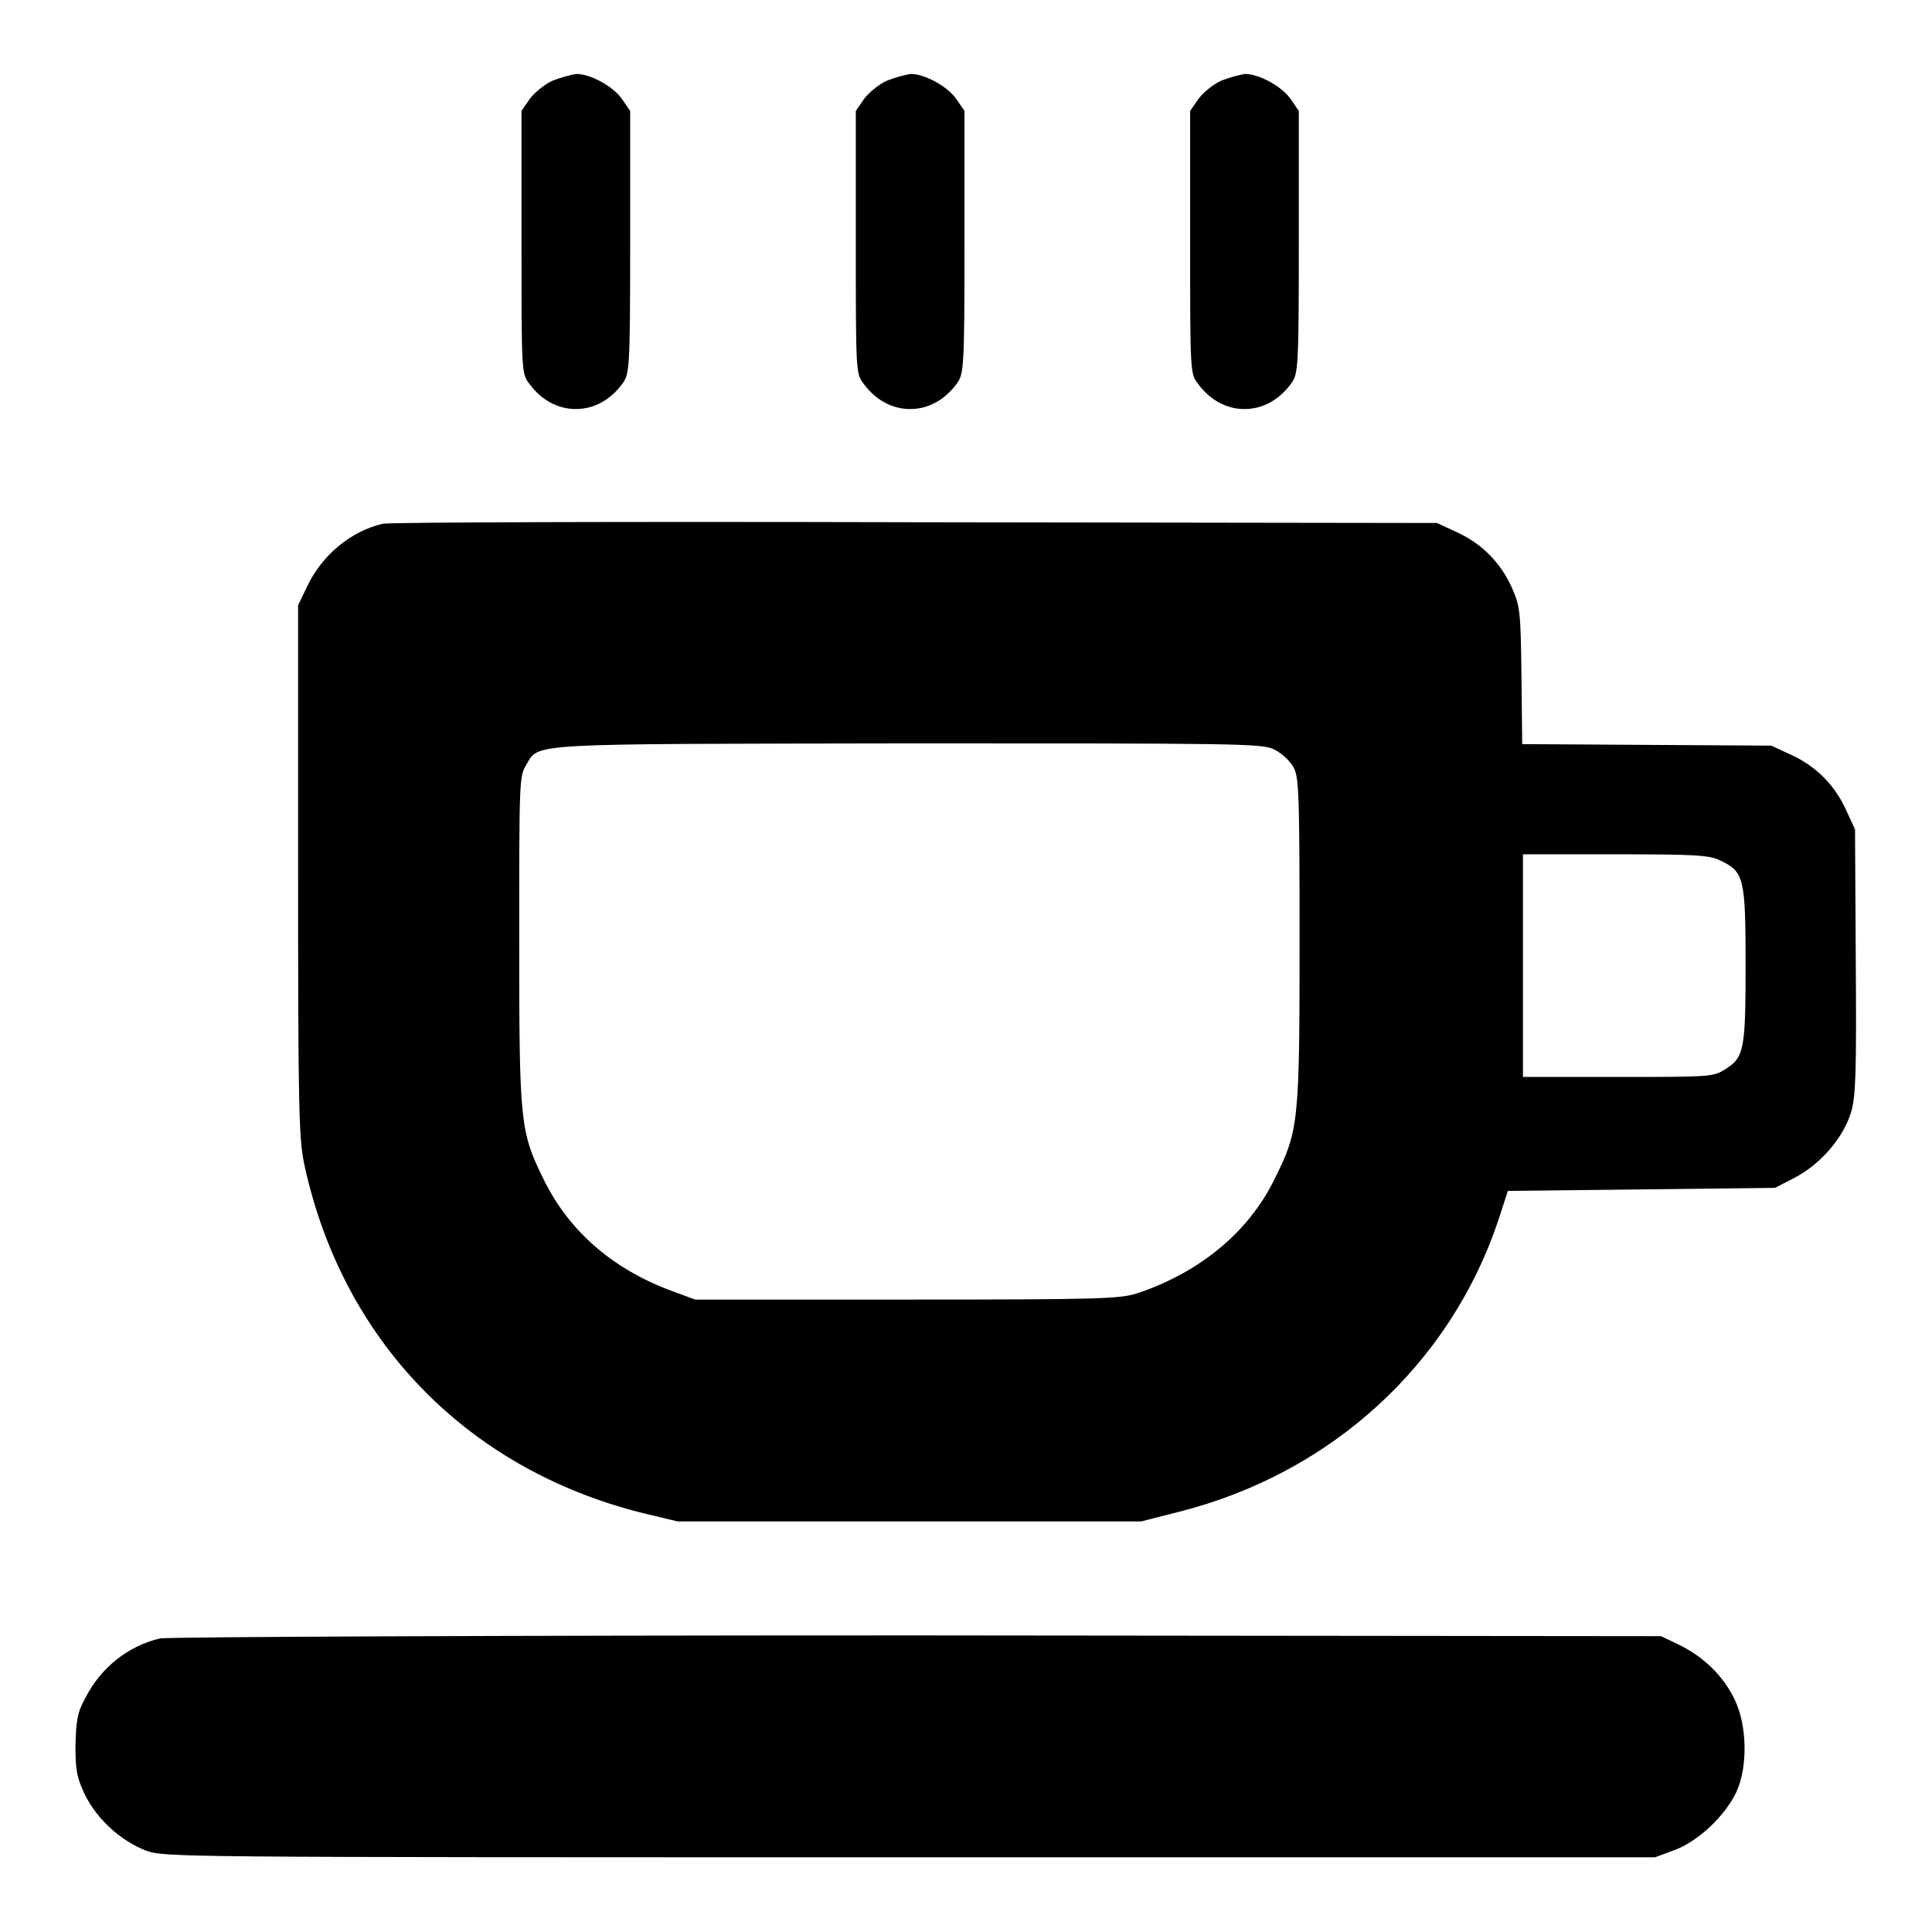 <?xml version="1.0" encoding="utf-8"?>
<!-- Svg Vector Icons : http://www.onlinewebfonts.com/icon -->
<!DOCTYPE svg PUBLIC "-//W3C//DTD SVG 1.1//EN" "http://www.w3.org/Graphics/SVG/1.1/DTD/svg11.dtd">
<svg version="1.1" xmlns="http://www.w3.org/2000/svg" xmlns:xlink="http://www.w3.org/1999/xlink" x="0px" y="0px" viewBox="0 0 256 256" enable-background="new 0 0 256 256" xml:space="preserve">
<g><g><g><path fill="#000000" d="M73.2,10.7c-1.1,0.5-2.4,1.6-3,2.4l-1.1,1.6v17.4c0,16.9,0,17.4,1,18.7c1.6,2.2,3.8,3.4,6.2,3.4c2.4,0,4.6-1.2,6.2-3.4c0.9-1.3,1-1.8,1-18.7V14.7l-1.1-1.6c-1.2-1.7-4.2-3.3-6-3.3C75.6,9.9,74.2,10.3,73.2,10.7z"/><path fill="#000000" d="M117.5,10.7c-1.1,0.5-2.4,1.6-3,2.4l-1.1,1.6v17.4c0,16.9,0,17.4,1,18.7c1.6,2.2,3.8,3.4,6.2,3.4c2.4,0,4.6-1.2,6.2-3.4c0.9-1.3,1-1.8,1-18.7V14.7l-1.1-1.6c-1.2-1.7-4.2-3.3-6-3.3C119.9,9.9,118.5,10.3,117.5,10.7z"/><path fill="#000000" d="M161.8,10.7c-1.1,0.5-2.4,1.6-3,2.4l-1.1,1.6v17.4c0,16.9,0,17.4,1,18.7c1.6,2.2,3.8,3.4,6.2,3.4c2.4,0,4.6-1.2,6.2-3.4c0.9-1.3,1-1.8,1-18.7V14.7l-1.1-1.6c-1.2-1.7-4.2-3.3-6-3.3C164.2,9.9,162.8,10.3,161.8,10.7z"/><path fill="#000000" d="M50.7,69.4c-4.2,1-8,4.1-10,8.3l-1.2,2.5v35.1c0,31.8,0.1,35.4,0.8,38.9c5,23.3,21.4,40.3,44.5,46.2l5,1.2h30.7h30.7l5.1-1.3c20.1-5.1,35.8-19.5,42.2-38.5l1.3-4l17.7-0.2l17.7-0.2l2.7-1.4c3.4-1.8,6.4-5.3,7.4-8.7c0.6-2.1,0.7-5.2,0.6-20l-0.1-17.4l-1.2-2.6c-1.5-3.3-4-5.8-7.3-7.3l-2.6-1.2l-16.5-0.1l-16.5-0.1l-0.1-9.1c-0.1-8.7-0.2-9.2-1.3-11.7c-1.5-3.3-4-5.8-7.3-7.3l-2.6-1.2l-69-0.1C82.3,69.1,51.7,69.2,50.7,69.4z M168.8,99.3c0.9,0.4,2,1.4,2.5,2.2c0.8,1.3,0.9,2.7,0.9,22.9c0,24.3-0.1,25.4-3.3,31.8c-3.4,7-9.8,12.3-18,15.1c-2.4,0.8-4.4,0.9-30.7,0.9H92.1l-3.5-1.3c-7.6-2.9-13.3-7.9-16.6-14.7c-3.1-6.3-3.2-7.5-3.2-31.8c0-20.7,0-21.5,0.9-23c1.8-3-0.7-2.8,50.7-2.9C163.2,98.5,167.4,98.5,168.8,99.3z M227.9,114c3.2,1.5,3.4,2.3,3.4,13.9c0,11.4-0.2,12.3-2.9,13.9c-1.4,0.9-2.4,0.9-14,0.9h-12.6V128v-14.8H214C224.5,113.2,226.5,113.3,227.9,114z"/><path fill="#000000" d="M21.2,217.1c-4.2,1-7.8,3.8-9.9,7.9c-1.1,2-1.2,3-1.3,6.3c0,3.4,0.2,4.3,1.3,6.6c1.6,3.2,4.7,6,8,7.3c2.5,0.9,3.1,0.9,101.3,0.9h98.7l2.7-1c3.1-1.2,6.6-4.5,8.1-7.7c1.5-3.3,1.4-8.7-0.2-12.1c-1.5-3.2-4.1-5.7-7.3-7.3l-2.5-1.2l-98.5-0.1C65.1,216.7,22.2,216.9,21.2,217.1z"/></g></g></g>
</svg>